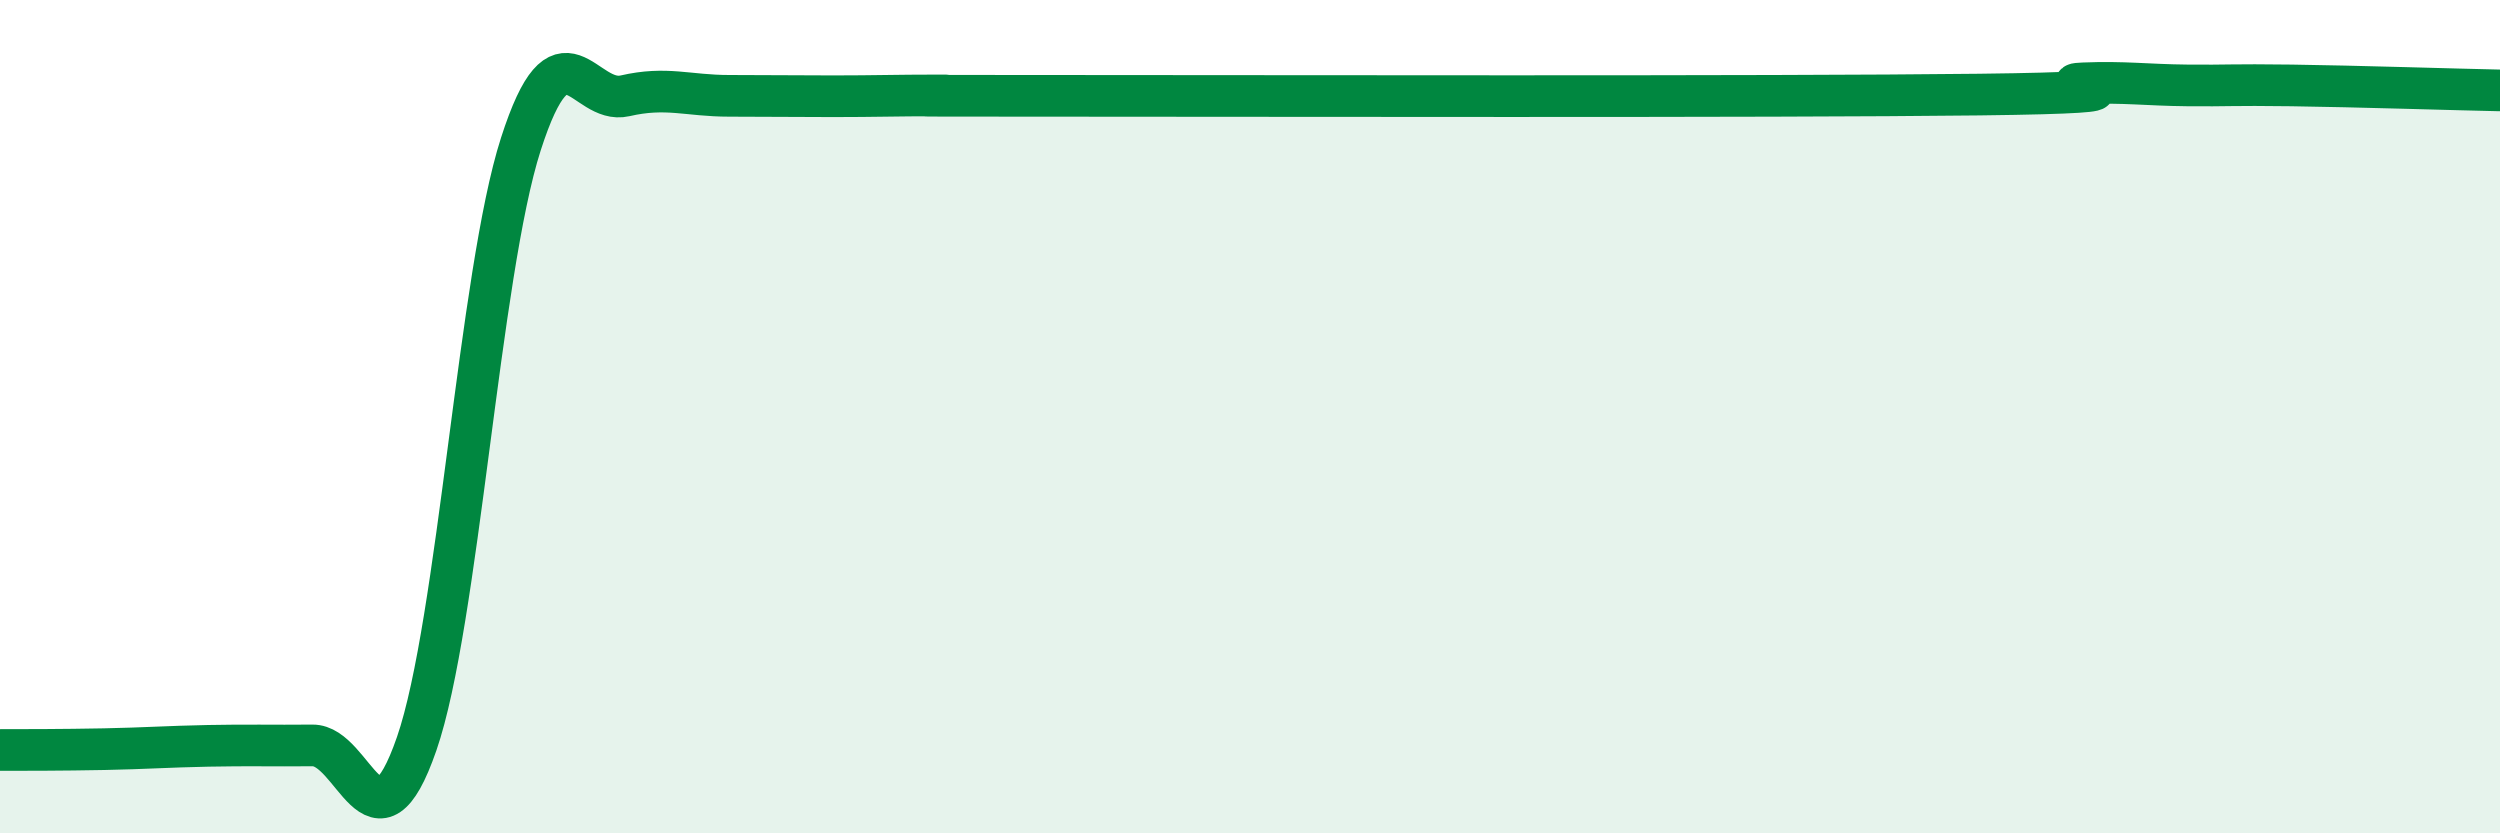 
    <svg width="60" height="20" viewBox="0 0 60 20" xmlns="http://www.w3.org/2000/svg">
      <path
        d="M 0,18 C 0.5,18 1.5,18 2.5,17.98 C 3.5,17.96 4,17.92 5,17.9 C 6,17.88 6.5,17.9 7.5,17.89 C 8.5,17.88 9,20.74 10,17.85 C 11,14.96 11.5,6.57 12.5,3.46 C 13.5,0.35 14,2.53 15,2.3 C 16,2.07 16.5,2.3 17.5,2.3 C 18.5,2.3 19,2.31 20,2.31 C 21,2.31 21.5,2.29 22.5,2.29 C 23.5,2.29 20,2.3 25,2.3 C 30,2.3 42.5,2.33 47.5,2.27 C 52.5,2.21 49,2.04 50,2 C 51,1.96 51.5,2.04 52.5,2.05 C 53.5,2.06 53.5,2.03 55,2.05 C 56.5,2.07 59,2.15 60,2.17L60 20L0 20Z"
        fill="#008740"
        opacity="0.1"
        stroke-linecap="round"
        stroke-linejoin="round"
      />
      <path
        d="M 0,18 C 0.5,18 1.5,18 2.5,17.98 C 3.5,17.96 4,17.92 5,17.9 C 6,17.88 6.5,17.9 7.5,17.89 C 8.5,17.88 9,20.74 10,17.85 C 11,14.96 11.5,6.57 12.5,3.46 C 13.5,0.35 14,2.53 15,2.3 C 16,2.07 16.5,2.3 17.5,2.3 C 18.5,2.3 19,2.31 20,2.31 C 21,2.31 21.5,2.29 22.5,2.29 C 23.5,2.29 20,2.3 25,2.3 C 30,2.3 42.5,2.33 47.5,2.27 C 52.5,2.21 49,2.04 50,2 C 51,1.96 51.5,2.04 52.5,2.05 C 53.5,2.06 53.5,2.03 55,2.05 C 56.5,2.07 59,2.15 60,2.17"
        stroke="#008740"
        stroke-width="1"
        fill="none"
        stroke-linecap="round"
        stroke-linejoin="round"
      />
    </svg>
  